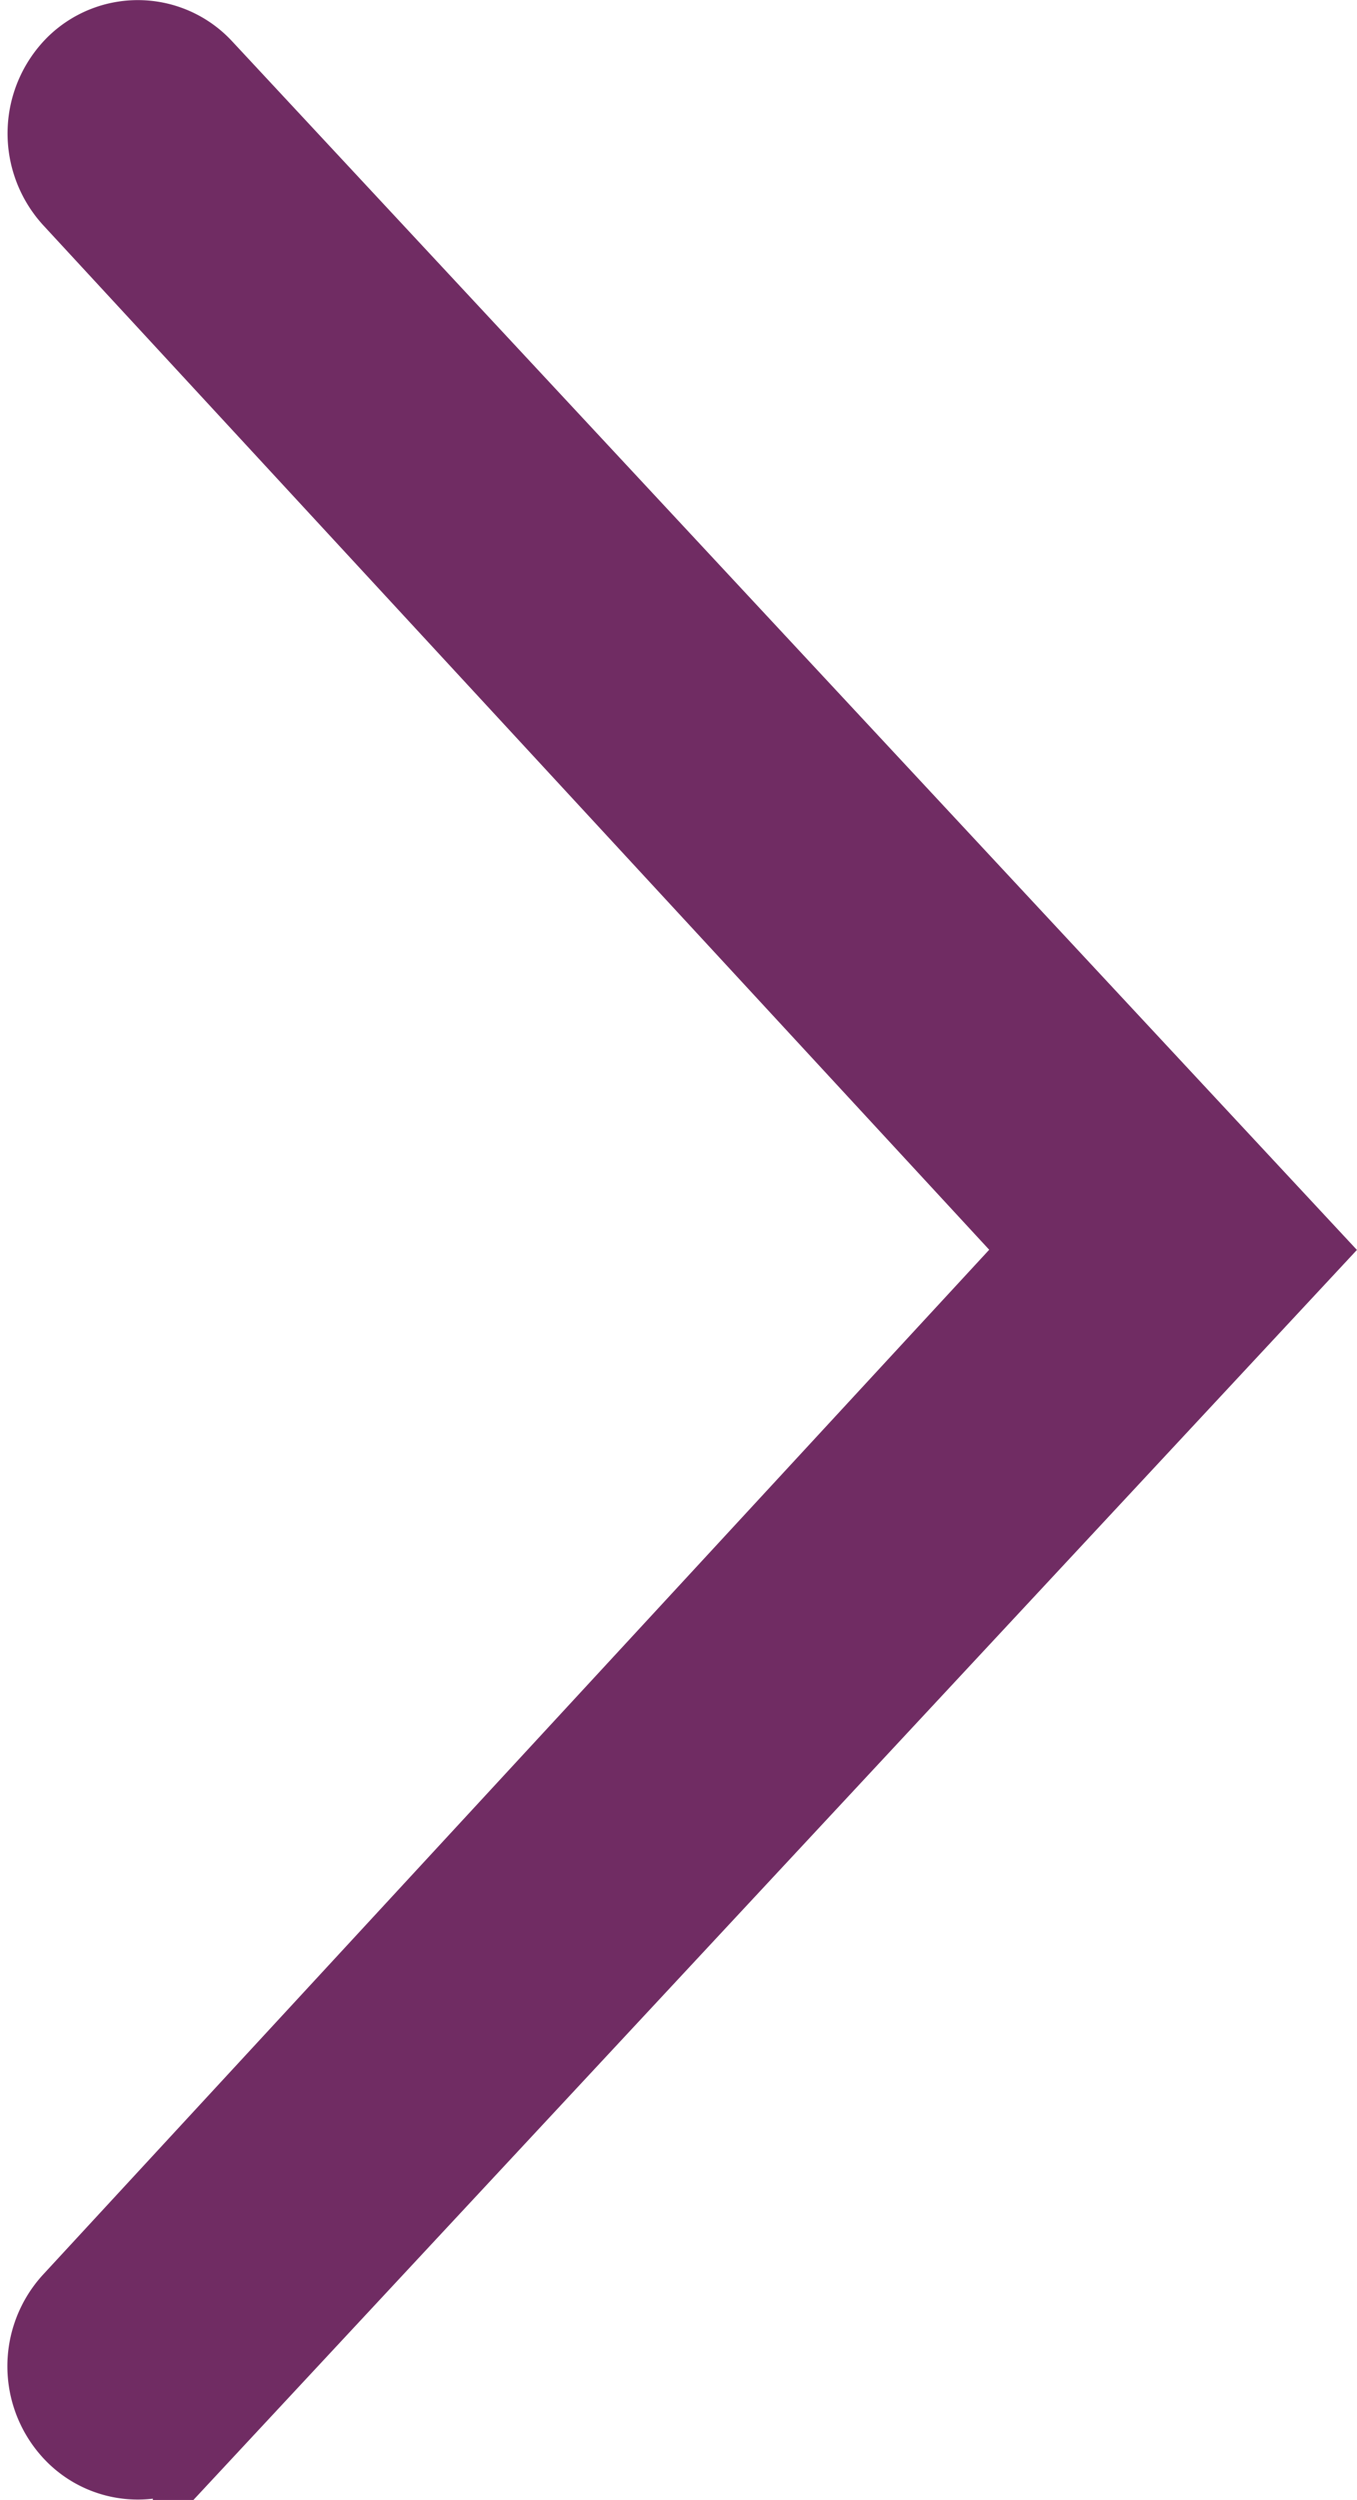<svg xmlns="http://www.w3.org/2000/svg" width="14.775" height="27.215" viewBox="0 0 14.775 27.215">
  <path id="进入箭头" d="M704.167,215.042a.98.98,0,0,1,.023-1.351.9.9,0,0,1,1.3.028l11.927,12.814-11.927,12.812a.9.9,0,0,1-1.3.028.975.975,0,0,1-.023-1.351l10.61-11.491Z" transform="translate(-703.326 -212.926)" fill="#702c63" stroke="#702c63" stroke-width="1"/>
</svg>
